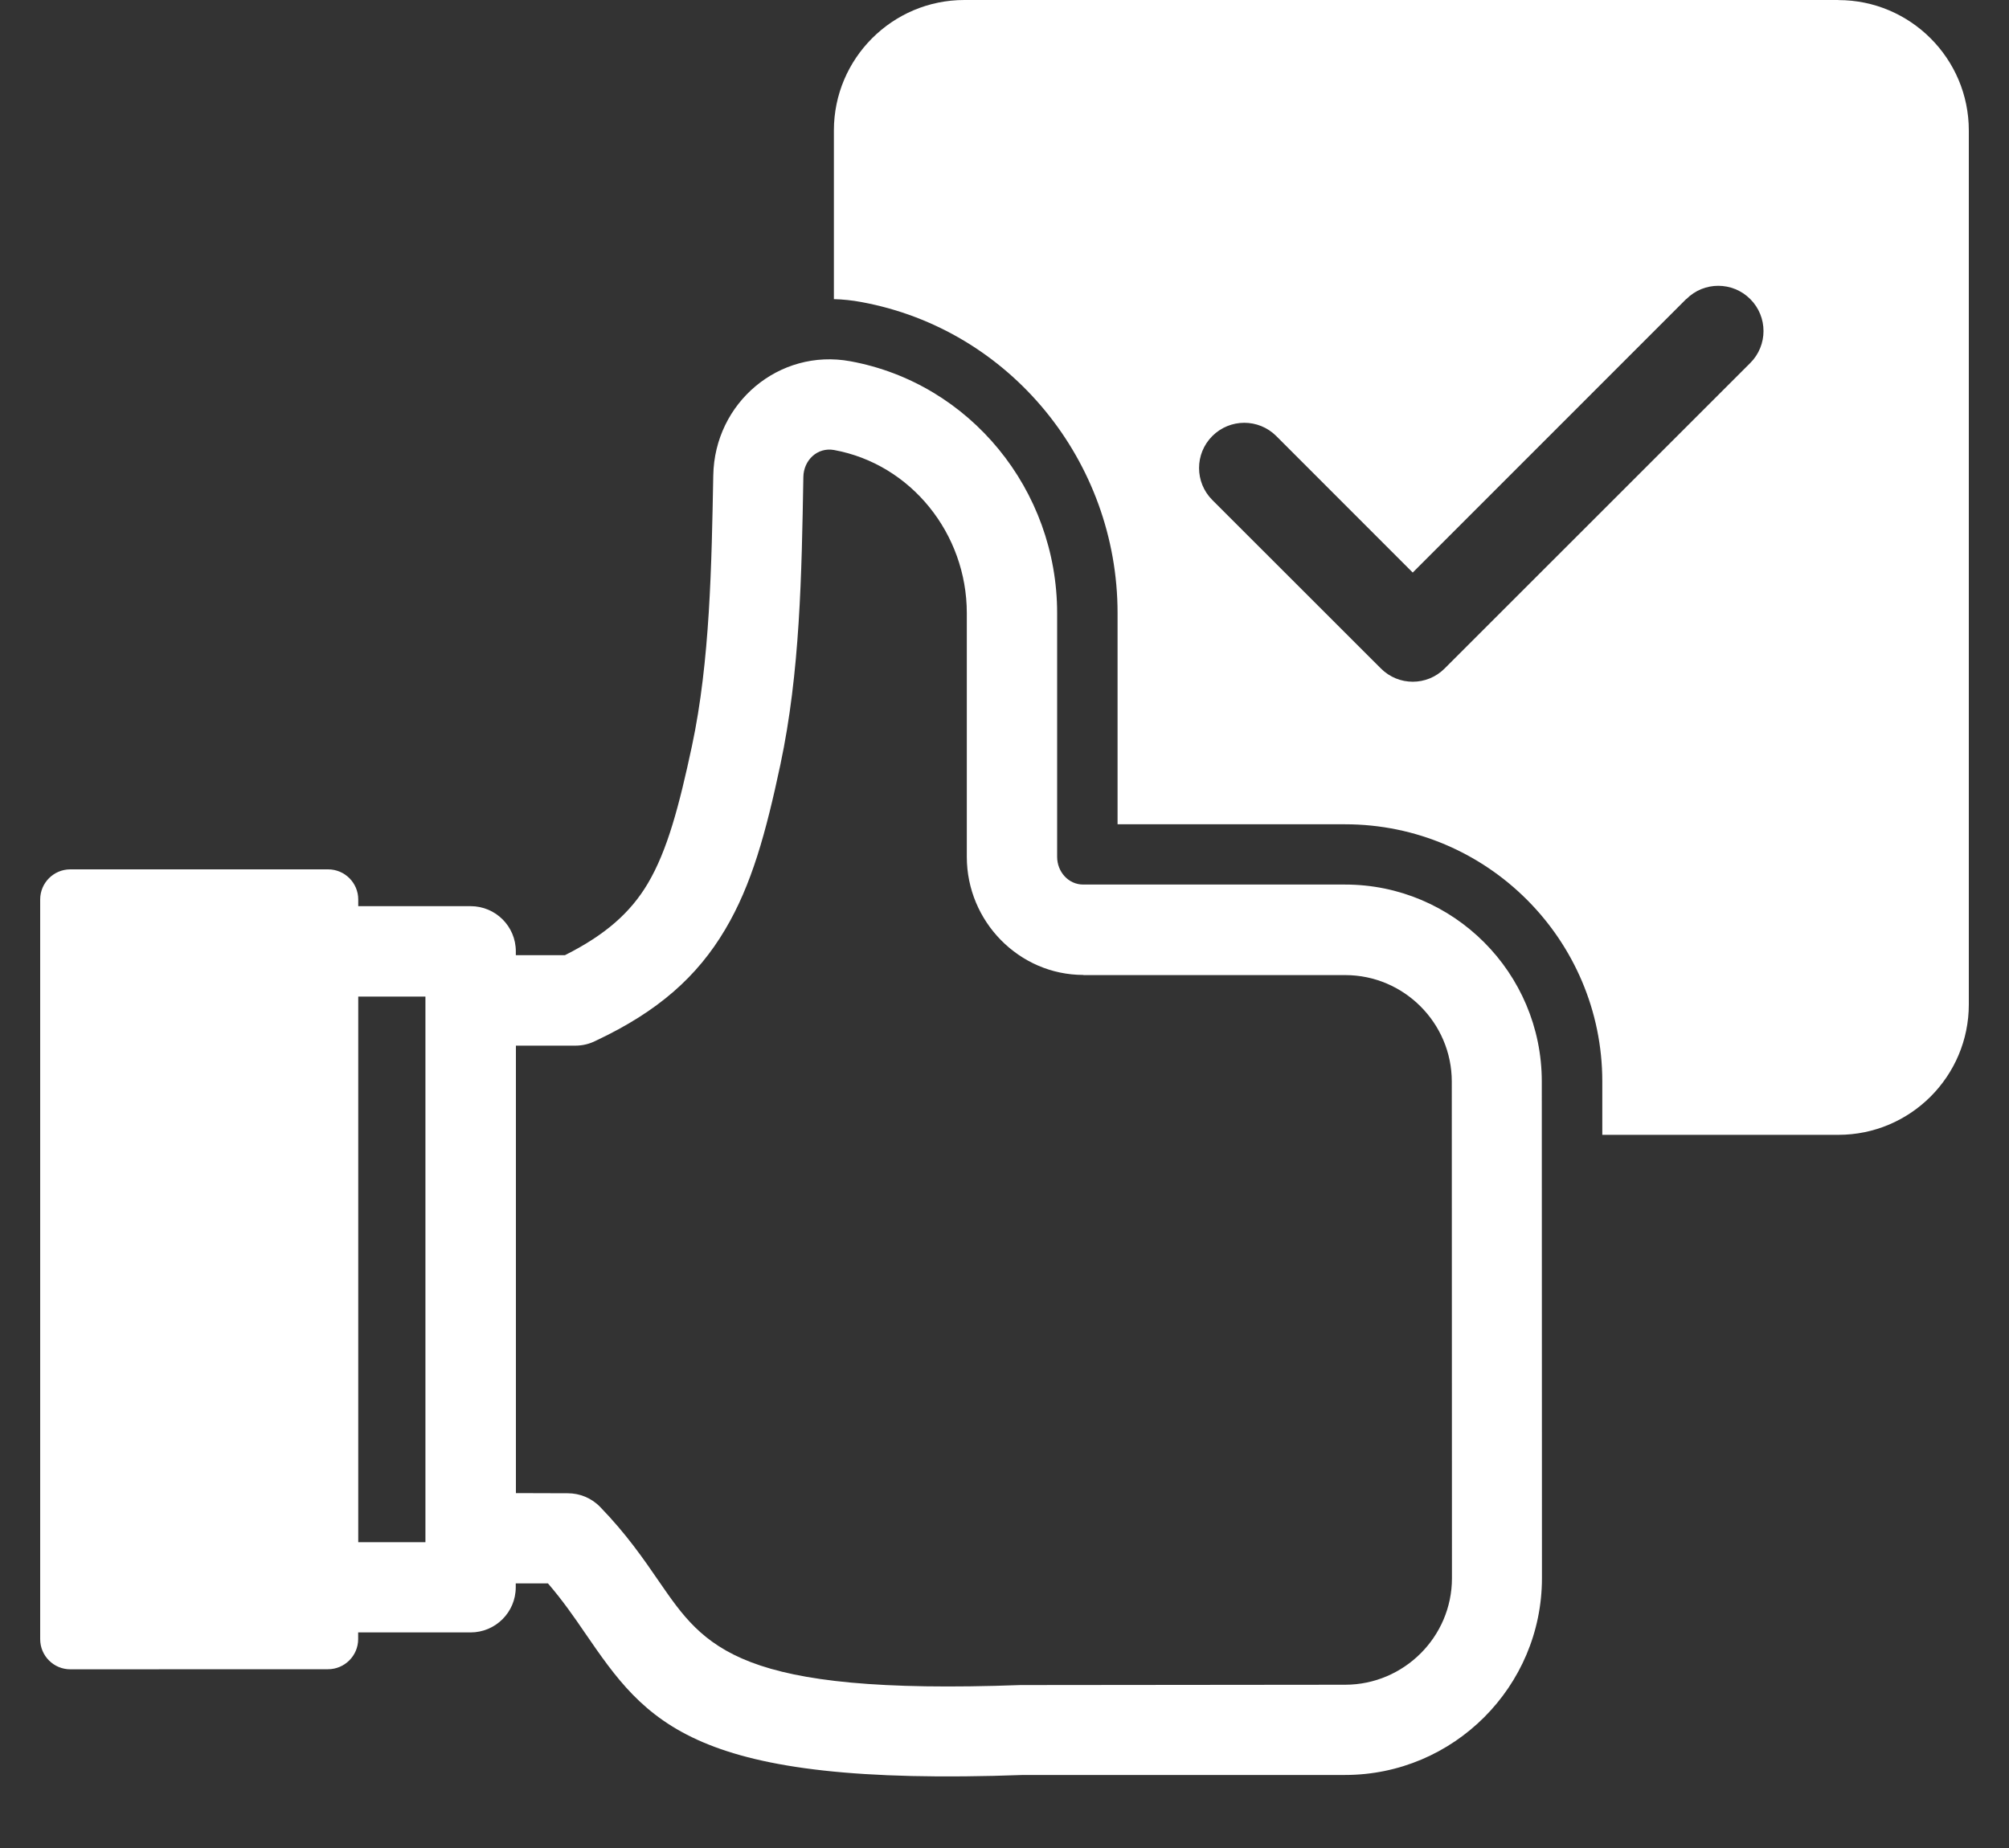 <svg width="25" height="23" viewBox="0 0 25 23" fill="none" xmlns="http://www.w3.org/2000/svg">
<rect x="0" y="0" width="25" height="23" fill="#333333" stroke="none"/>
<path fill-rule="evenodd" clip-rule="evenodd" d="M0.5 20.401V11.195C0.5 10.988 0.668 10.82 0.875 10.82H4.083C4.29 10.82 4.458 10.988 4.458 11.195V11.278H5.856C6.167 11.278 6.419 11.529 6.419 11.84V11.888H7.03C7.535 11.635 7.848 11.355 8.06 10.998C8.306 10.584 8.452 10.026 8.611 9.283C8.836 8.227 8.855 7.021 8.876 5.916C8.892 5.011 9.697 4.334 10.581 4.496C12.073 4.769 13.155 6.099 13.155 7.63V10.664C13.155 10.849 13.294 11.009 13.48 11.009H16.738C18.089 11.009 19.186 12.109 19.186 13.46L19.188 19.641C19.188 20.992 18.088 22.091 16.738 22.091H12.734C8.601 22.242 8.048 21.44 7.28 20.324C7.145 20.126 7 19.917 6.819 19.707H6.418V19.755C6.418 20.066 6.166 20.317 5.855 20.317H4.457V20.4C4.457 20.607 4.288 20.775 4.082 20.775L0.875 20.776C0.668 20.776 0.5 20.608 0.5 20.401ZM4.458 12.403V19.194H5.294V12.403H4.458ZM13.482 12.134C12.681 12.134 12.031 11.468 12.031 10.665V7.631C12.031 6.642 11.336 5.776 10.38 5.601C10.171 5.563 10.001 5.728 9.997 5.935C9.976 7.157 9.955 8.37 9.711 9.517C9.531 10.363 9.354 11.014 9.023 11.57C8.677 12.153 8.192 12.587 7.416 12.952C7.338 12.992 7.252 13.014 7.159 13.014H6.42V18.583L7.066 18.585C7.212 18.585 7.359 18.642 7.469 18.756C7.792 19.089 8.007 19.4 8.205 19.689C8.772 20.511 9.178 21.101 12.698 20.972L16.741 20.968C17.47 20.967 18.068 20.372 18.068 19.643L18.066 13.461C18.066 12.732 17.47 12.136 16.741 12.136H13.483L13.482 12.134ZM22.877 0H12C11.105 0 10.377 0.728 10.377 1.623V3.723C10.491 3.726 10.605 3.738 10.717 3.759C12.574 4.099 13.907 5.745 13.907 7.63V10.259H16.739C18.504 10.259 19.939 11.695 19.939 13.46V14.124H22.877C23.772 14.124 24.5 13.396 24.5 12.501V1.624C24.5 0.729 23.772 0.001 22.877 0.001V0ZM20.983 3.722L17.58 7.126L15.882 5.427C15.662 5.207 15.306 5.207 15.086 5.427C14.866 5.647 14.866 6.003 15.086 6.223L17.183 8.319C17.403 8.54 17.758 8.54 17.978 8.319L21.78 4.518C22 4.298 22 3.942 21.78 3.722C21.56 3.502 21.204 3.502 20.985 3.722L20.983 3.722Z" fill="white"/>
</svg>
